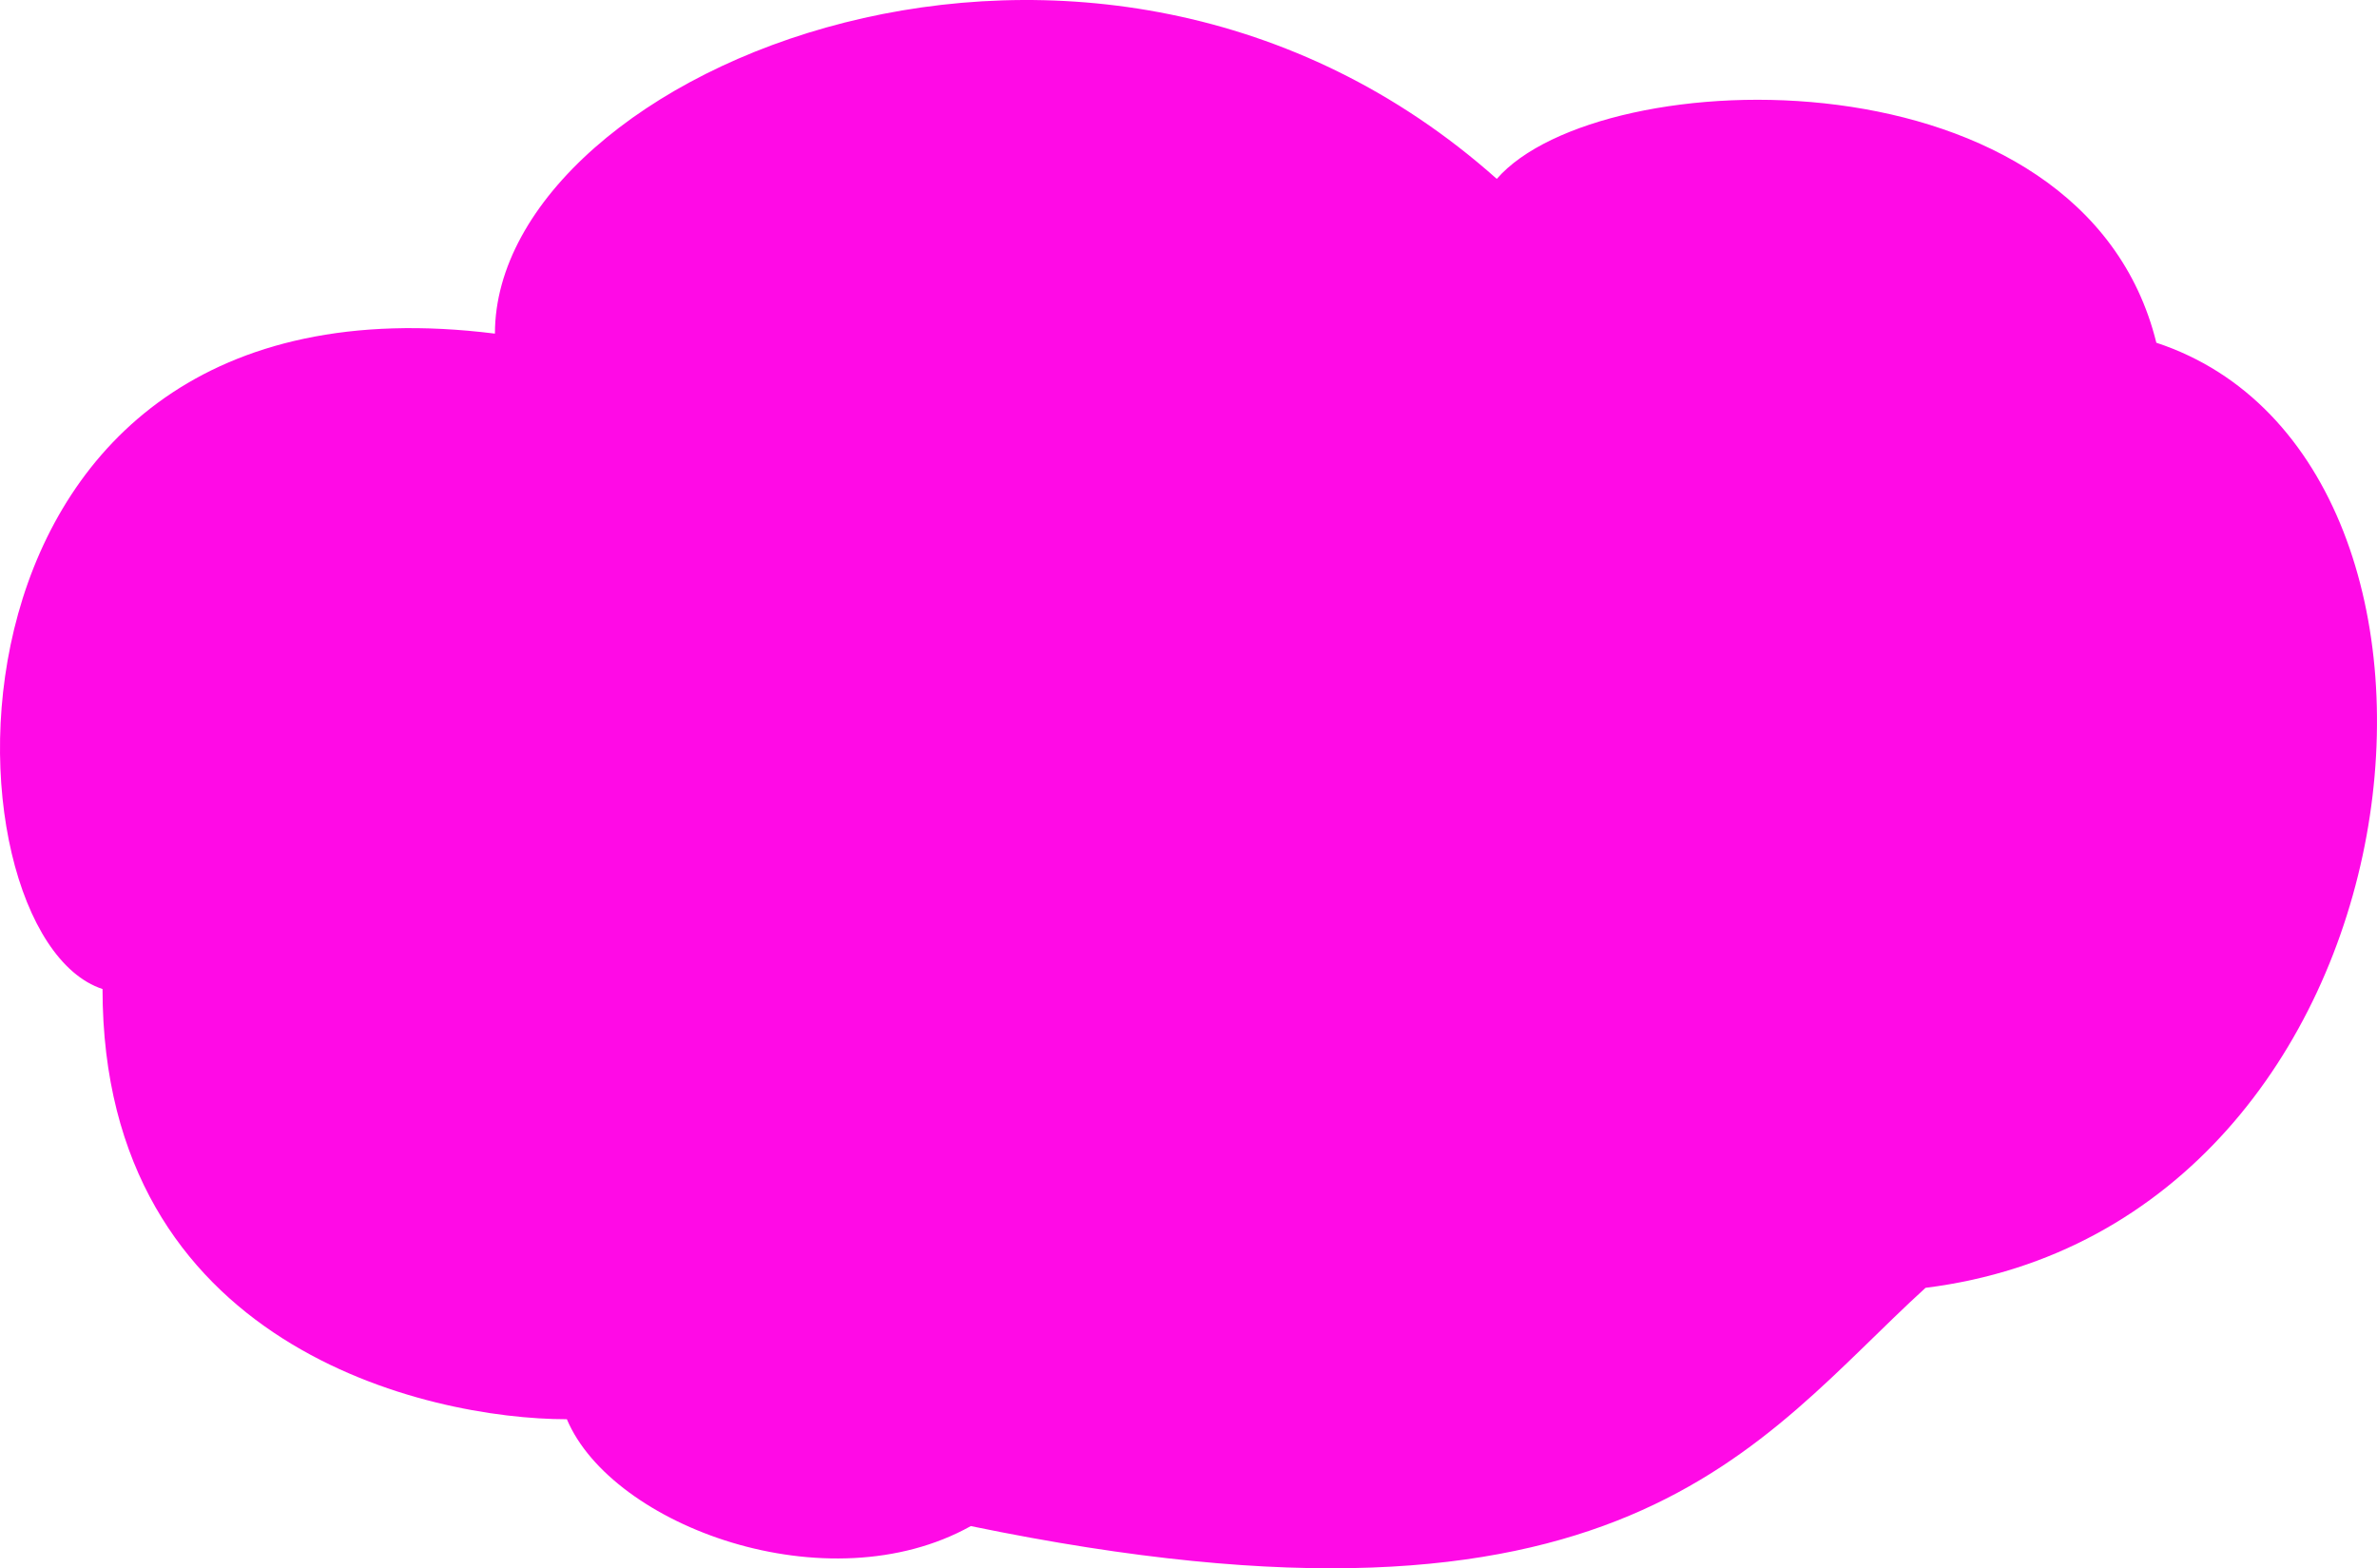 <?xml version="1.0" encoding="UTF-8"?> <svg xmlns="http://www.w3.org/2000/svg" width="288" height="190" viewBox="0 0 288 190" fill="none"> <path d="M181.352 21.672C132.458 -21.869 59.966 8.474 59.966 40.419C-10.438 31.597 -7.808 113.205 12.423 119.822C12.423 163.162 51.784 171.942 68.682 171.942C74.133 184.887 100.297 194.55 117.624 184.887C196.779 201.239 212.732 174.77 233.3 156.022C295.005 148.303 304.761 55.859 261.265 41.522C252.378 5.499 193.828 7.335 181.352 21.672Z" fill="#FF0AE6"></path> </svg> 